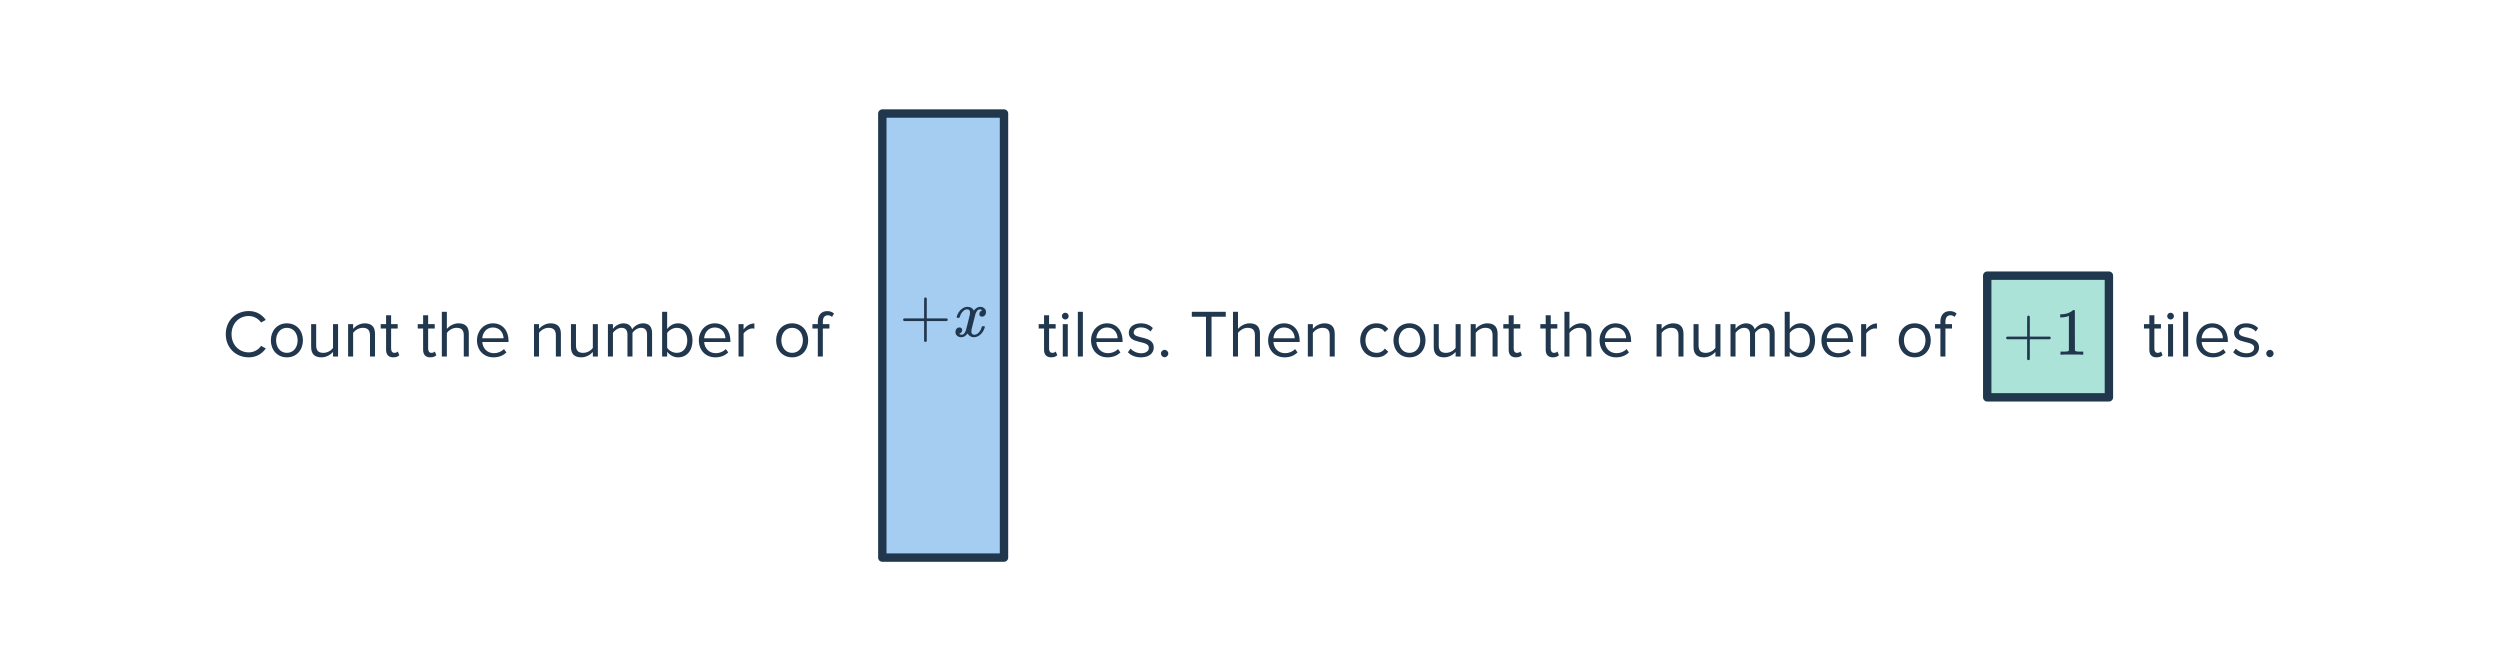 <svg width="596" height="160" viewBox="0 0 596 160" fill="none" xmlns="http://www.w3.org/2000/svg">
<rect x="473.755" y="65.717" width="29.009" height="29.009" fill="#ACE3D9" stroke="#21374D" stroke-width="2" stroke-linejoin="round"/>
<path d="M478.482 80.883C478.333 80.809 478.258 80.702 478.258 80.563C478.258 80.425 478.333 80.318 478.482 80.243H483.266V77.843L483.282 75.443C483.389 75.305 483.49 75.235 483.586 75.235C483.725 75.235 483.832 75.315 483.906 75.475V80.243H488.674C488.834 80.329 488.914 80.435 488.914 80.563C488.914 80.691 488.834 80.798 488.674 80.883H483.906V85.651C483.832 85.801 483.725 85.875 483.586 85.875C483.448 85.875 483.341 85.801 483.266 85.651V80.883H478.482ZM496.471 84.563C496.29 84.531 495.442 84.515 493.927 84.515C492.434 84.515 491.597 84.531 491.415 84.563H491.223V83.827H491.639C492.258 83.827 492.658 83.811 492.839 83.779C492.925 83.769 493.053 83.705 493.223 83.587V75.315C493.202 75.315 493.159 75.331 493.095 75.363C492.605 75.555 492.055 75.657 491.447 75.667H491.143V74.931H491.447C492.343 74.899 493.09 74.697 493.687 74.323C493.879 74.217 494.045 74.094 494.183 73.955C494.205 73.923 494.269 73.907 494.375 73.907C494.482 73.907 494.573 73.939 494.647 74.003V78.787L494.663 83.587C494.823 83.747 495.17 83.827 495.703 83.827H496.231H496.647V84.563H496.471Z" fill="#21374D"/>
<rect x="210.345" y="27.07" width="29.009" height="105.86" fill="#A5CDF2" stroke="#21374D" stroke-width="2" stroke-linejoin="round"/>
<path d="M215.519 76.541C215.37 76.466 215.295 76.36 215.295 76.221C215.295 76.082 215.37 75.976 215.519 75.901H220.303V73.501L220.319 71.101C220.426 70.963 220.527 70.893 220.623 70.893C220.762 70.893 220.869 70.973 220.943 71.133V75.901H225.711C225.871 75.987 225.951 76.093 225.951 76.221C225.951 76.349 225.871 76.456 225.711 76.541H220.943V81.309C220.869 81.459 220.762 81.533 220.623 81.533C220.485 81.533 220.378 81.459 220.303 81.309V76.541H215.519ZM232.18 80.397C231.551 80.397 231.039 80.099 230.644 79.501C230.228 80.099 229.743 80.397 229.188 80.397C228.794 80.397 228.458 80.285 228.18 80.061C227.914 79.826 227.78 79.522 227.78 79.149C227.78 78.84 227.866 78.584 228.036 78.381C228.218 78.168 228.458 78.061 228.756 78.061C228.938 78.061 229.087 78.12 229.204 78.237C229.322 78.344 229.38 78.493 229.38 78.685C229.38 78.76 229.375 78.819 229.364 78.861C229.279 79.16 229.108 79.373 228.852 79.501L228.692 79.565C228.788 79.725 228.98 79.805 229.268 79.805C229.695 79.805 230.031 79.448 230.276 78.733C230.308 78.637 230.468 78.013 230.756 76.861C231.044 75.709 231.199 75.069 231.22 74.941C231.242 74.845 231.252 74.707 231.252 74.525C231.252 74.002 231.028 73.741 230.58 73.741C230.164 73.741 229.775 73.96 229.412 74.397C229.135 74.717 228.927 75.117 228.788 75.597C228.767 75.693 228.746 75.746 228.724 75.757C228.703 75.768 228.602 75.773 228.42 75.773H228.148C228.063 75.688 228.047 75.57 228.1 75.421C228.196 75.08 228.356 74.744 228.58 74.413C228.804 74.082 229.044 73.826 229.3 73.645C229.738 73.314 230.175 73.149 230.612 73.149C231.359 73.149 231.882 73.448 232.18 74.045C232.255 73.939 232.351 73.821 232.468 73.693C232.852 73.331 233.258 73.149 233.684 73.149C234.068 73.149 234.394 73.266 234.66 73.501C234.927 73.725 235.06 74.024 235.06 74.397C235.06 74.707 234.97 74.968 234.788 75.181C234.618 75.384 234.388 75.485 234.1 75.485C233.93 75.485 233.78 75.437 233.652 75.341C233.535 75.234 233.476 75.096 233.476 74.925C233.476 74.477 233.668 74.178 234.052 74.029L234.148 73.981L234.02 73.869C233.914 73.794 233.77 73.757 233.588 73.757C233.471 73.757 233.375 73.773 233.3 73.805C233.012 73.954 232.772 74.275 232.58 74.765C232.548 74.861 232.388 75.475 232.1 76.605C231.812 77.725 231.652 78.371 231.62 78.541C231.588 78.701 231.572 78.861 231.572 79.021C231.572 79.544 231.807 79.805 232.276 79.805C232.383 79.805 232.479 79.794 232.564 79.773C233.108 79.613 233.54 79.186 233.86 78.493C233.999 78.141 234.068 77.939 234.068 77.885C234.068 77.874 234.1 77.837 234.164 77.773H234.436C234.65 77.773 234.762 77.789 234.772 77.821C234.783 77.832 234.788 77.864 234.788 77.917C234.788 78.002 234.74 78.168 234.644 78.413C234.548 78.648 234.452 78.845 234.356 79.005C234.026 79.528 233.631 79.906 233.172 80.141C232.842 80.312 232.511 80.397 232.18 80.397Z" fill="#21374D"/>
<path d="M59.312 85.192C56.24 85.192 53.824 82.952 53.824 79.672C53.824 76.392 56.24 74.152 59.312 74.152C61.2 74.152 62.512 75.064 63.36 76.264L62.24 76.888C61.632 75.992 60.528 75.336 59.312 75.336C56.976 75.336 55.2 77.128 55.2 79.672C55.2 82.2 56.976 84.008 59.312 84.008C60.528 84.008 61.632 83.368 62.24 82.456L63.376 83.08C62.48 84.296 61.2 85.192 59.312 85.192ZM68.396 85.192C66.044 85.192 64.572 83.368 64.572 81.128C64.572 78.888 66.044 77.08 68.396 77.08C70.748 77.08 72.22 78.888 72.22 81.128C72.22 83.368 70.748 85.192 68.396 85.192ZM68.396 84.12C70.044 84.12 70.956 82.712 70.956 81.128C70.956 79.56 70.044 78.152 68.396 78.152C66.748 78.152 65.82 79.56 65.82 81.128C65.82 82.712 66.748 84.12 68.396 84.12ZM80.593 85H79.393V83.912C78.801 84.584 77.793 85.192 76.641 85.192C75.025 85.192 74.177 84.408 74.177 82.728V77.272H75.377V82.36C75.377 83.72 76.065 84.12 77.105 84.12C78.049 84.12 78.945 83.576 79.393 82.952V77.272H80.593V85ZM89.405 85H88.205V79.944C88.205 78.584 87.517 78.152 86.477 78.152C85.533 78.152 84.637 78.728 84.189 79.352V85H82.989V77.272H84.189V78.392C84.733 77.752 85.789 77.08 86.941 77.08C88.557 77.08 89.405 77.896 89.405 79.576V85ZM93.754 85.192C92.618 85.192 92.042 84.536 92.042 83.384V78.328H90.762V77.272H92.042V75.16H93.242V77.272H94.81V78.328H93.242V83.128C93.242 83.704 93.498 84.12 94.026 84.12C94.362 84.12 94.682 83.976 94.842 83.8L95.194 84.696C94.89 84.984 94.458 85.192 93.754 85.192ZM102.582 85.192C101.446 85.192 100.87 84.536 100.87 83.384V78.328H99.59V77.272H100.87V75.16H102.07V77.272H103.638V78.328H102.07V83.128C102.07 83.704 102.326 84.12 102.854 84.12C103.19 84.12 103.51 83.976 103.67 83.8L104.022 84.696C103.718 84.984 103.286 85.192 102.582 85.192ZM111.765 85H110.565V79.912C110.565 78.552 109.861 78.152 108.821 78.152C107.893 78.152 106.997 78.728 106.533 79.352V85H105.333V74.328H106.533V78.392C107.077 77.752 108.133 77.08 109.301 77.08C110.917 77.08 111.765 77.864 111.765 79.544V85ZM117.649 85.192C115.361 85.192 113.713 83.544 113.713 81.128C113.713 78.888 115.313 77.08 117.521 77.08C119.857 77.08 121.233 78.904 121.233 81.224V81.528H114.977C115.073 82.984 116.097 84.2 117.761 84.2C118.641 84.2 119.537 83.848 120.145 83.224L120.721 84.008C119.953 84.776 118.913 85.192 117.649 85.192ZM120.049 80.648C120.033 79.496 119.265 78.072 117.505 78.072C115.857 78.072 115.041 79.464 114.977 80.648H120.049ZM133.718 85H132.518V79.944C132.518 78.584 131.83 78.152 130.79 78.152C129.846 78.152 128.95 78.728 128.502 79.352V85H127.302V77.272H128.502V78.392C129.046 77.752 130.102 77.08 131.254 77.08C132.87 77.08 133.718 77.896 133.718 79.576V85ZM142.53 85H141.33V83.912C140.738 84.584 139.73 85.192 138.578 85.192C136.962 85.192 136.114 84.408 136.114 82.728V77.272H137.314V82.36C137.314 83.72 138.002 84.12 139.042 84.12C139.986 84.12 140.882 83.576 141.33 82.952V77.272H142.53V85ZM155.455 85H154.255V79.752C154.255 78.776 153.823 78.152 152.831 78.152C152.031 78.152 151.183 78.728 150.783 79.336V85H149.583V79.752C149.583 78.776 149.167 78.152 148.159 78.152C147.375 78.152 146.543 78.728 146.127 79.352V85H144.927V77.272H146.127V78.392C146.447 77.896 147.487 77.08 148.623 77.08C149.807 77.08 150.479 77.72 150.703 78.52C151.135 77.816 152.175 77.08 153.295 77.08C154.703 77.08 155.455 77.864 155.455 79.416V85ZM159.048 82.904C159.464 83.576 160.408 84.12 161.352 84.12C162.92 84.12 163.848 82.856 163.848 81.144C163.848 79.432 162.92 78.152 161.352 78.152C160.408 78.152 159.464 78.728 159.048 79.4V82.904ZM159.048 85H157.848V74.328H159.048V78.44C159.672 77.592 160.6 77.08 161.656 77.08C163.672 77.08 165.096 78.68 165.096 81.144C165.096 83.656 163.672 85.192 161.656 85.192C160.568 85.192 159.624 84.632 159.048 83.848V85ZM170.54 85.192C168.252 85.192 166.604 83.544 166.604 81.128C166.604 78.888 168.204 77.08 170.412 77.08C172.748 77.08 174.124 78.904 174.124 81.224V81.528H167.868C167.964 82.984 168.988 84.2 170.652 84.2C171.532 84.2 172.428 83.848 173.036 83.224L173.612 84.008C172.844 84.776 171.804 85.192 170.54 85.192ZM172.94 80.648C172.924 79.496 172.156 78.072 170.396 78.072C168.748 78.072 167.932 79.464 167.868 80.648H172.94ZM177.267 85H176.067V77.272H177.267V78.52C177.891 77.704 178.787 77.112 179.843 77.112V78.344C179.699 78.312 179.555 78.296 179.363 78.296C178.627 78.296 177.619 78.904 177.267 79.528V85ZM188.849 85.192C186.497 85.192 185.025 83.368 185.025 81.128C185.025 78.888 186.497 77.08 188.849 77.08C191.201 77.08 192.673 78.888 192.673 81.128C192.673 83.368 191.201 85.192 188.849 85.192ZM188.849 84.12C190.497 84.12 191.409 82.712 191.409 81.128C191.409 79.56 190.497 78.152 188.849 78.152C187.201 78.152 186.273 79.56 186.273 81.128C186.273 82.712 187.201 84.12 188.849 84.12ZM196.166 85H194.966V78.328H193.686V77.272H194.966V76.68C194.966 75.096 195.83 74.168 197.206 74.168C197.814 74.168 198.358 74.312 198.838 74.76L198.342 75.544C198.086 75.32 197.782 75.16 197.382 75.16C196.598 75.16 196.166 75.704 196.166 76.68V77.272H197.734V78.328H196.166V85ZM250.613 85.192C249.477 85.192 248.901 84.536 248.901 83.384V78.328H247.621V77.272H248.901V75.16H250.101V77.272H251.669V78.328H250.101V83.128C250.101 83.704 250.357 84.12 250.885 84.12C251.221 84.12 251.541 83.976 251.701 83.8L252.053 84.696C251.749 84.984 251.317 85.192 250.613 85.192ZM253.956 76.168C253.524 76.168 253.156 75.816 253.156 75.368C253.156 74.92 253.524 74.552 253.956 74.552C254.404 74.552 254.772 74.92 254.772 75.368C254.772 75.816 254.404 76.168 253.956 76.168ZM254.564 85H253.364V77.272H254.564V85ZM258.158 85H256.958V74.328H258.158V85ZM264.04 85.192C261.752 85.192 260.104 83.544 260.104 81.128C260.104 78.888 261.704 77.08 263.912 77.08C266.248 77.08 267.624 78.904 267.624 81.224V81.528H261.368C261.464 82.984 262.488 84.2 264.152 84.2C265.032 84.2 265.928 83.848 266.536 83.224L267.112 84.008C266.344 84.776 265.304 85.192 264.04 85.192ZM266.44 80.648C266.424 79.496 265.656 78.072 263.896 78.072C262.248 78.072 261.432 79.464 261.368 80.648H266.44ZM272.015 85.192C270.751 85.192 269.679 84.808 268.895 83.976L269.519 83.112C270.031 83.704 271.007 84.216 272.063 84.216C273.247 84.216 273.887 83.656 273.887 82.888C273.887 81.016 269.103 82.168 269.103 79.304C269.103 78.104 270.143 77.08 271.983 77.08C273.295 77.08 274.223 77.576 274.847 78.2L274.287 79.032C273.823 78.472 272.975 78.056 271.983 78.056C270.927 78.056 270.271 78.584 270.271 79.272C270.271 80.968 275.055 79.848 275.055 82.856C275.055 84.152 274.015 85.192 272.015 85.192ZM277.645 85.16C277.165 85.16 276.765 84.76 276.765 84.28C276.765 83.8 277.165 83.4 277.645 83.4C278.125 83.4 278.525 83.8 278.525 84.28C278.525 84.76 278.125 85.16 277.645 85.16ZM288.833 85H287.505V75.512H284.129V74.328H292.225V75.512H288.833V85ZM300.374 85H299.174V79.912C299.174 78.552 298.47 78.152 297.43 78.152C296.502 78.152 295.606 78.728 295.142 79.352V85H293.942V74.328H295.142V78.392C295.686 77.752 296.742 77.08 297.91 77.08C299.526 77.08 300.374 77.864 300.374 79.544V85ZM306.258 85.192C303.97 85.192 302.322 83.544 302.322 81.128C302.322 78.888 303.922 77.08 306.13 77.08C308.466 77.08 309.842 78.904 309.842 81.224V81.528H303.586C303.682 82.984 304.706 84.2 306.37 84.2C307.25 84.2 308.146 83.848 308.754 83.224L309.33 84.008C308.562 84.776 307.522 85.192 306.258 85.192ZM308.658 80.648C308.642 79.496 307.874 78.072 306.114 78.072C304.466 78.072 303.65 79.464 303.586 80.648H308.658ZM318.202 85H317.002V79.944C317.002 78.584 316.314 78.152 315.274 78.152C314.33 78.152 313.434 78.728 312.986 79.352V85H311.786V77.272H312.986V78.392C313.53 77.752 314.586 77.08 315.738 77.08C317.354 77.08 318.202 77.896 318.202 79.576V85ZM328.131 85.192C325.827 85.192 324.275 83.432 324.275 81.128C324.275 78.84 325.827 77.08 328.131 77.08C329.539 77.08 330.371 77.656 330.963 78.424L330.163 79.16C329.651 78.456 328.995 78.152 328.195 78.152C326.547 78.152 325.523 79.416 325.523 81.128C325.523 82.84 326.547 84.12 328.195 84.12C328.995 84.12 329.651 83.8 330.163 83.112L330.963 83.848C330.371 84.616 329.539 85.192 328.131 85.192ZM336.021 85.192C333.669 85.192 332.197 83.368 332.197 81.128C332.197 78.888 333.669 77.08 336.021 77.08C338.373 77.08 339.845 78.888 339.845 81.128C339.845 83.368 338.373 85.192 336.021 85.192ZM336.021 84.12C337.669 84.12 338.581 82.712 338.581 81.128C338.581 79.56 337.669 78.152 336.021 78.152C334.373 78.152 333.445 79.56 333.445 81.128C333.445 82.712 334.373 84.12 336.021 84.12ZM348.218 85H347.018V83.912C346.426 84.584 345.418 85.192 344.266 85.192C342.65 85.192 341.802 84.408 341.802 82.728V77.272H343.002V82.36C343.002 83.72 343.69 84.12 344.73 84.12C345.674 84.12 346.57 83.576 347.018 82.952V77.272H348.218V85ZM357.03 85H355.83V79.944C355.83 78.584 355.142 78.152 354.102 78.152C353.158 78.152 352.262 78.728 351.814 79.352V85H350.614V77.272H351.814V78.392C352.358 77.752 353.414 77.08 354.566 77.08C356.182 77.08 357.03 77.896 357.03 79.576V85ZM361.379 85.192C360.243 85.192 359.667 84.536 359.667 83.384V78.328H358.387V77.272H359.667V75.16H360.867V77.272H362.435V78.328H360.867V83.128C360.867 83.704 361.123 84.12 361.651 84.12C361.987 84.12 362.307 83.976 362.467 83.8L362.819 84.696C362.515 84.984 362.083 85.192 361.379 85.192ZM370.207 85.192C369.071 85.192 368.495 84.536 368.495 83.384V78.328H367.215V77.272H368.495V75.16H369.695V77.272H371.263V78.328H369.695V83.128C369.695 83.704 369.951 84.12 370.479 84.12C370.815 84.12 371.135 83.976 371.295 83.8L371.647 84.696C371.343 84.984 370.911 85.192 370.207 85.192ZM379.39 85H378.19V79.912C378.19 78.552 377.486 78.152 376.446 78.152C375.518 78.152 374.622 78.728 374.158 79.352V85H372.958V74.328H374.158V78.392C374.702 77.752 375.758 77.08 376.926 77.08C378.542 77.08 379.39 77.864 379.39 79.544V85ZM385.274 85.192C382.986 85.192 381.338 83.544 381.338 81.128C381.338 78.888 382.938 77.08 385.146 77.08C387.482 77.08 388.858 78.904 388.858 81.224V81.528H382.602C382.698 82.984 383.722 84.2 385.386 84.2C386.266 84.2 387.162 83.848 387.77 83.224L388.346 84.008C387.578 84.776 386.538 85.192 385.274 85.192ZM387.674 80.648C387.658 79.496 386.89 78.072 385.13 78.072C383.482 78.072 382.666 79.464 382.602 80.648H387.674ZM401.343 85H400.143V79.944C400.143 78.584 399.455 78.152 398.415 78.152C397.471 78.152 396.575 78.728 396.127 79.352V85H394.927V77.272H396.127V78.392C396.671 77.752 397.727 77.08 398.879 77.08C400.495 77.08 401.343 77.896 401.343 79.576V85ZM410.155 85H408.955V83.912C408.363 84.584 407.355 85.192 406.203 85.192C404.587 85.192 403.739 84.408 403.739 82.728V77.272H404.939V82.36C404.939 83.72 405.627 84.12 406.667 84.12C407.611 84.12 408.507 83.576 408.955 82.952V77.272H410.155V85ZM423.08 85H421.88V79.752C421.88 78.776 421.448 78.152 420.456 78.152C419.656 78.152 418.808 78.728 418.408 79.336V85H417.208V79.752C417.208 78.776 416.792 78.152 415.784 78.152C415 78.152 414.168 78.728 413.752 79.352V85H412.552V77.272H413.752V78.392C414.072 77.896 415.112 77.08 416.248 77.08C417.432 77.08 418.104 77.72 418.328 78.52C418.76 77.816 419.8 77.08 420.92 77.08C422.328 77.08 423.08 77.864 423.08 79.416V85ZM426.673 82.904C427.089 83.576 428.033 84.12 428.977 84.12C430.545 84.12 431.473 82.856 431.473 81.144C431.473 79.432 430.545 78.152 428.977 78.152C428.033 78.152 427.089 78.728 426.673 79.4V82.904ZM426.673 85H425.473V74.328H426.673V78.44C427.297 77.592 428.225 77.08 429.281 77.08C431.297 77.08 432.721 78.68 432.721 81.144C432.721 83.656 431.297 85.192 429.281 85.192C428.193 85.192 427.249 84.632 426.673 83.848V85ZM438.165 85.192C435.877 85.192 434.229 83.544 434.229 81.128C434.229 78.888 435.829 77.08 438.037 77.08C440.373 77.08 441.749 78.904 441.749 81.224V81.528H435.493C435.589 82.984 436.613 84.2 438.277 84.2C439.157 84.2 440.053 83.848 440.661 83.224L441.237 84.008C440.469 84.776 439.429 85.192 438.165 85.192ZM440.565 80.648C440.549 79.496 439.781 78.072 438.021 78.072C436.373 78.072 435.557 79.464 435.493 80.648H440.565ZM444.892 85H443.692V77.272H444.892V78.52C445.516 77.704 446.412 77.112 447.468 77.112V78.344C447.324 78.312 447.18 78.296 446.988 78.296C446.252 78.296 445.244 78.904 444.892 79.528V85ZM456.474 85.192C454.122 85.192 452.65 83.368 452.65 81.128C452.65 78.888 454.122 77.08 456.474 77.08C458.826 77.08 460.298 78.888 460.298 81.128C460.298 83.368 458.826 85.192 456.474 85.192ZM456.474 84.12C458.122 84.12 459.034 82.712 459.034 81.128C459.034 79.56 458.122 78.152 456.474 78.152C454.826 78.152 453.898 79.56 453.898 81.128C453.898 82.712 454.826 84.12 456.474 84.12ZM463.791 85H462.591V78.328H461.311V77.272H462.591V76.68C462.591 75.096 463.455 74.168 464.831 74.168C465.439 74.168 465.983 74.312 466.463 74.76L465.967 75.544C465.711 75.32 465.407 75.16 465.007 75.16C464.223 75.16 463.791 75.704 463.791 76.68V77.272H465.359V78.328H463.791V85ZM514.113 85.192C512.977 85.192 512.401 84.536 512.401 83.384V78.328H511.121V77.272H512.401V75.16H513.601V77.272H515.169V78.328H513.601V83.128C513.601 83.704 513.857 84.12 514.385 84.12C514.721 84.12 515.041 83.976 515.201 83.8L515.553 84.696C515.249 84.984 514.817 85.192 514.113 85.192ZM517.456 76.168C517.024 76.168 516.656 75.816 516.656 75.368C516.656 74.92 517.024 74.552 517.456 74.552C517.904 74.552 518.272 74.92 518.272 75.368C518.272 75.816 517.904 76.168 517.456 76.168ZM518.064 85H516.864V77.272H518.064V85ZM521.658 85H520.458V74.328H521.658V85ZM527.54 85.192C525.252 85.192 523.604 83.544 523.604 81.128C523.604 78.888 525.204 77.08 527.412 77.08C529.748 77.08 531.124 78.904 531.124 81.224V81.528H524.868C524.964 82.984 525.988 84.2 527.652 84.2C528.532 84.2 529.428 83.848 530.036 83.224L530.612 84.008C529.844 84.776 528.804 85.192 527.54 85.192ZM529.94 80.648C529.924 79.496 529.156 78.072 527.396 78.072C525.748 78.072 524.932 79.464 524.868 80.648H529.94ZM535.515 85.192C534.251 85.192 533.179 84.808 532.395 83.976L533.019 83.112C533.531 83.704 534.507 84.216 535.563 84.216C536.747 84.216 537.387 83.656 537.387 82.888C537.387 81.016 532.603 82.168 532.603 79.304C532.603 78.104 533.643 77.08 535.483 77.08C536.795 77.08 537.723 77.576 538.347 78.2L537.787 79.032C537.323 78.472 536.475 78.056 535.483 78.056C534.427 78.056 533.771 78.584 533.771 79.272C533.771 80.968 538.555 79.848 538.555 82.856C538.555 84.152 537.515 85.192 535.515 85.192ZM541.145 85.16C540.665 85.16 540.265 84.76 540.265 84.28C540.265 83.8 540.665 83.4 541.145 83.4C541.625 83.4 542.025 83.8 542.025 84.28C542.025 84.76 541.625 85.16 541.145 85.16Z" fill="#21374D"/>
</svg>

